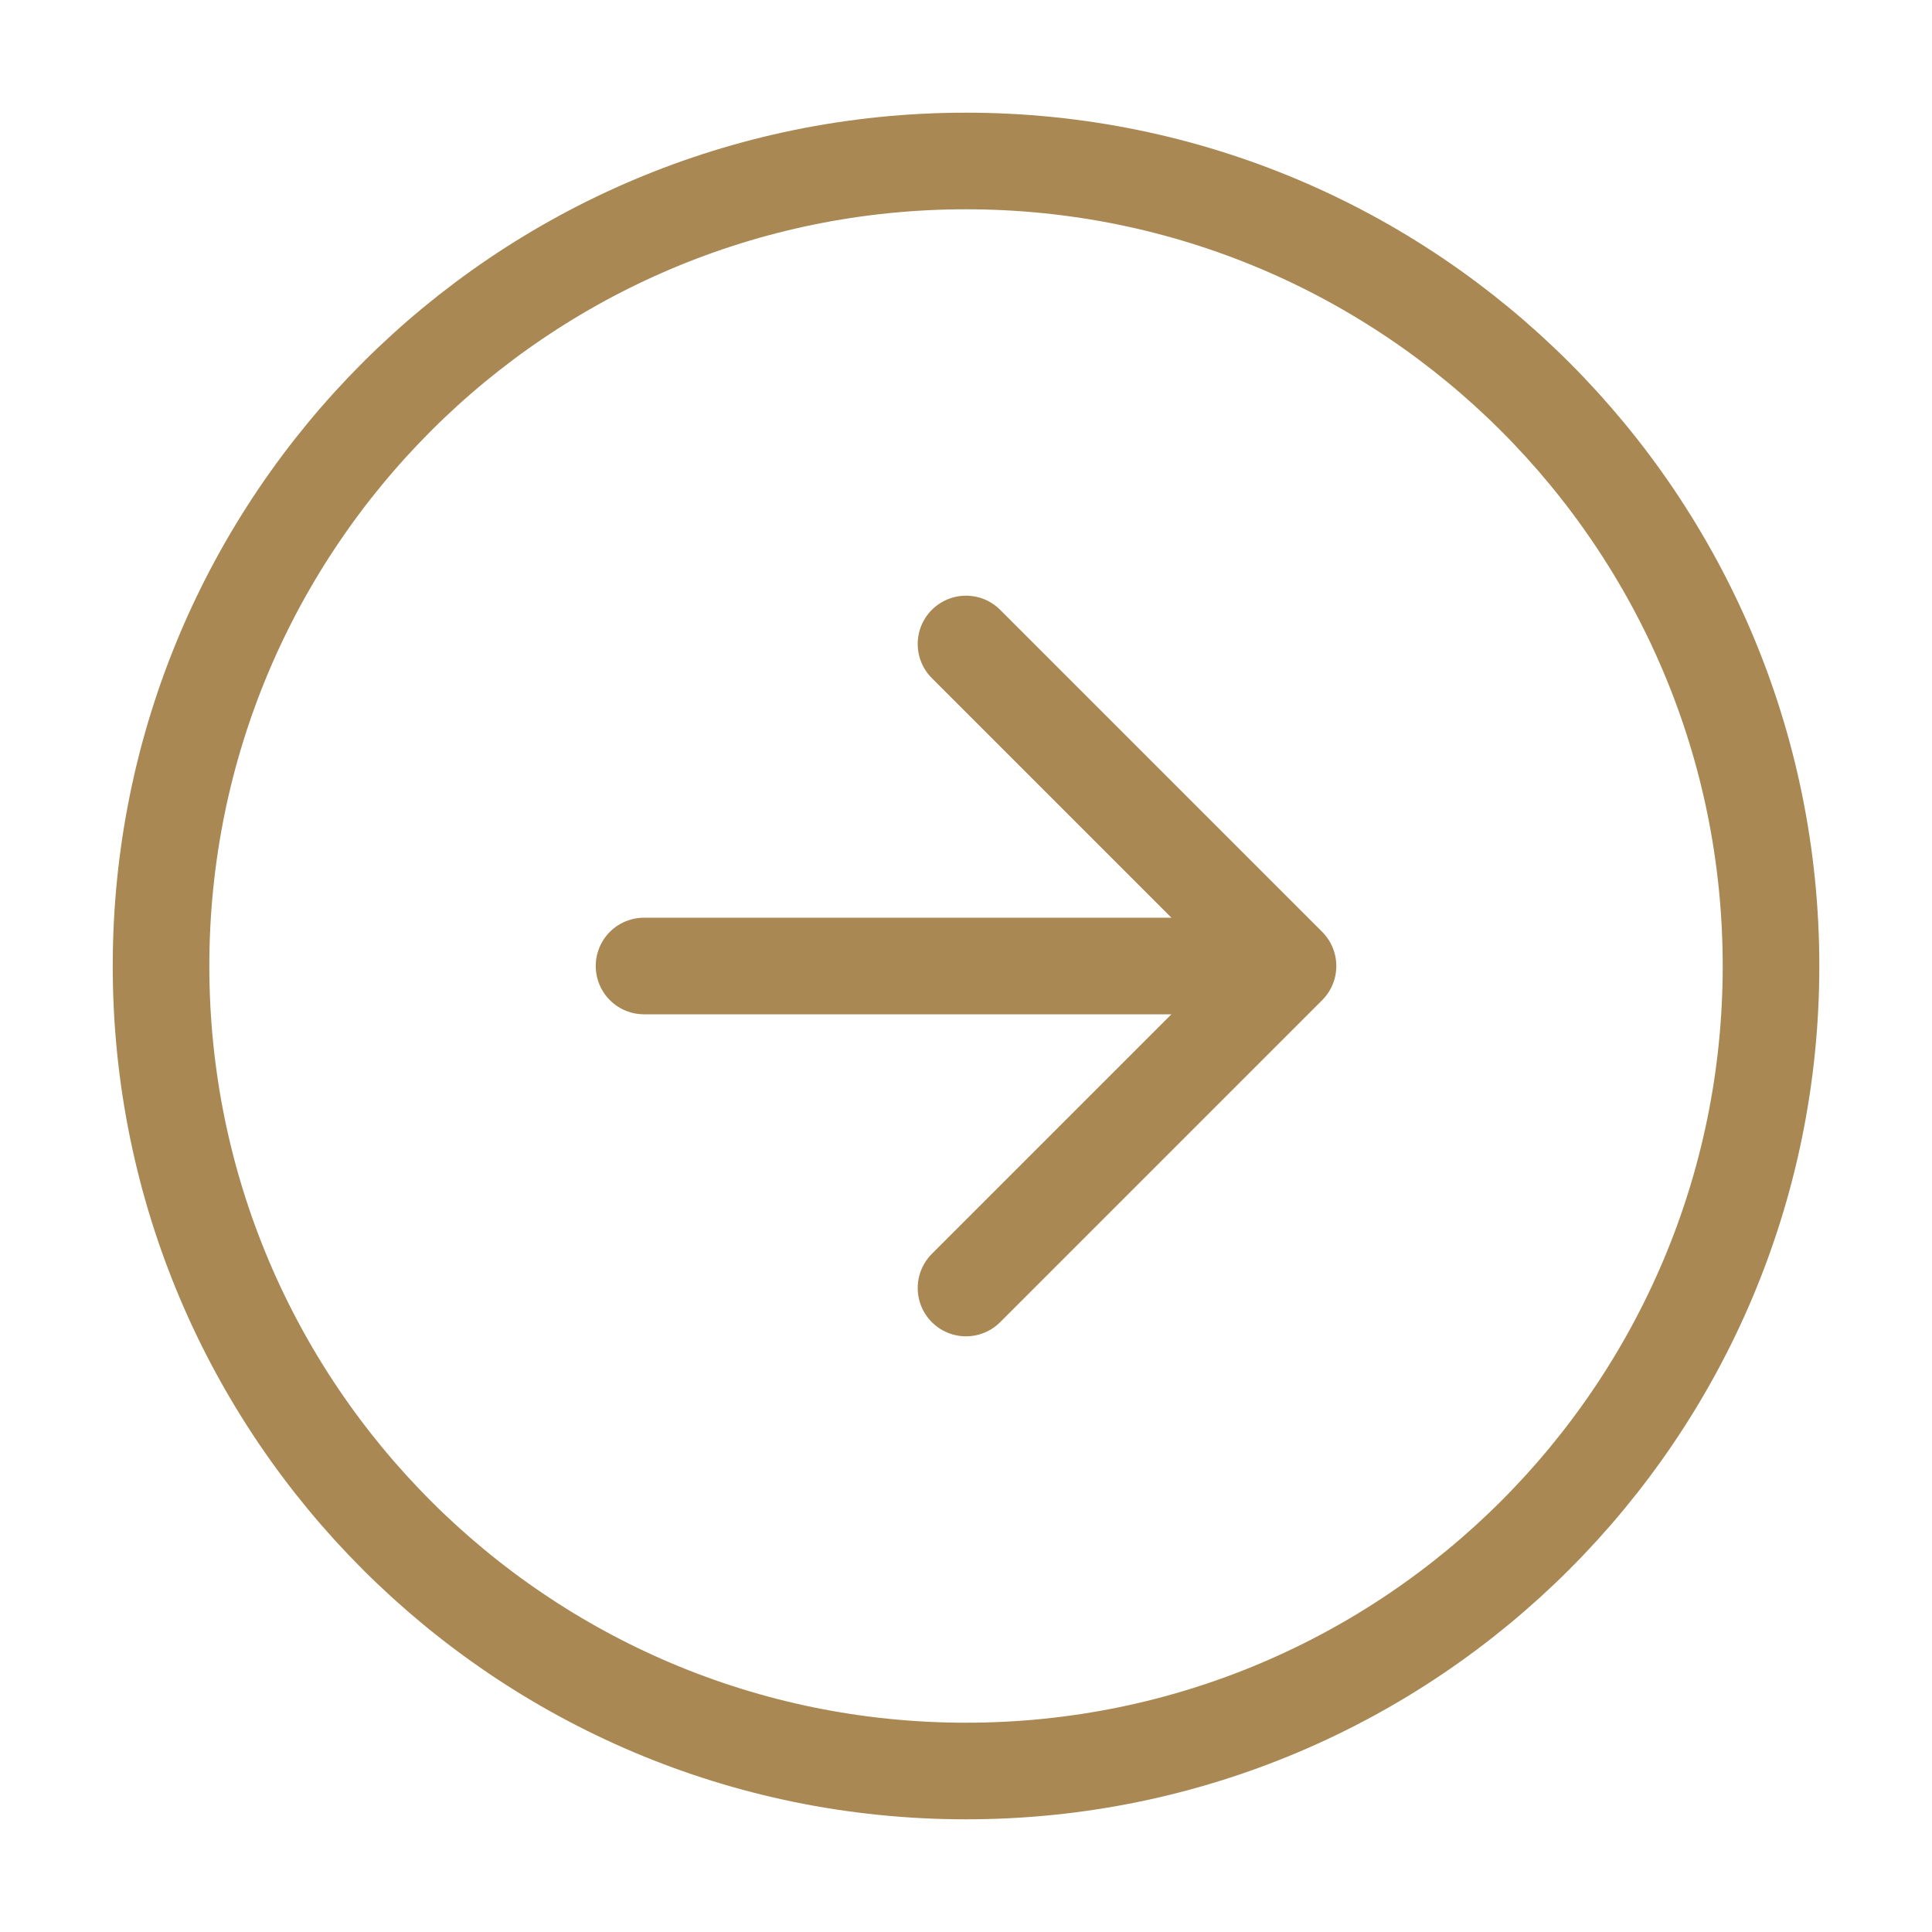 <svg width="40" height="40" viewBox="0 0 40 40" fill="none" xmlns="http://www.w3.org/2000/svg">
<path d="M20 26.667L26.667 20M26.667 20L20 13.333M26.667 20L13.334 20M3.334 20C3.334 10.795 10.796 3.333 20 3.333C29.205 3.333 36.667 10.795 36.667 20C36.667 29.205 29.205 36.667 20 36.667C10.796 36.667 3.334 29.205 3.334 20Z" stroke="#A98853" stroke-width="2" stroke-linecap="round" stroke-linejoin="round"/>
</svg>
